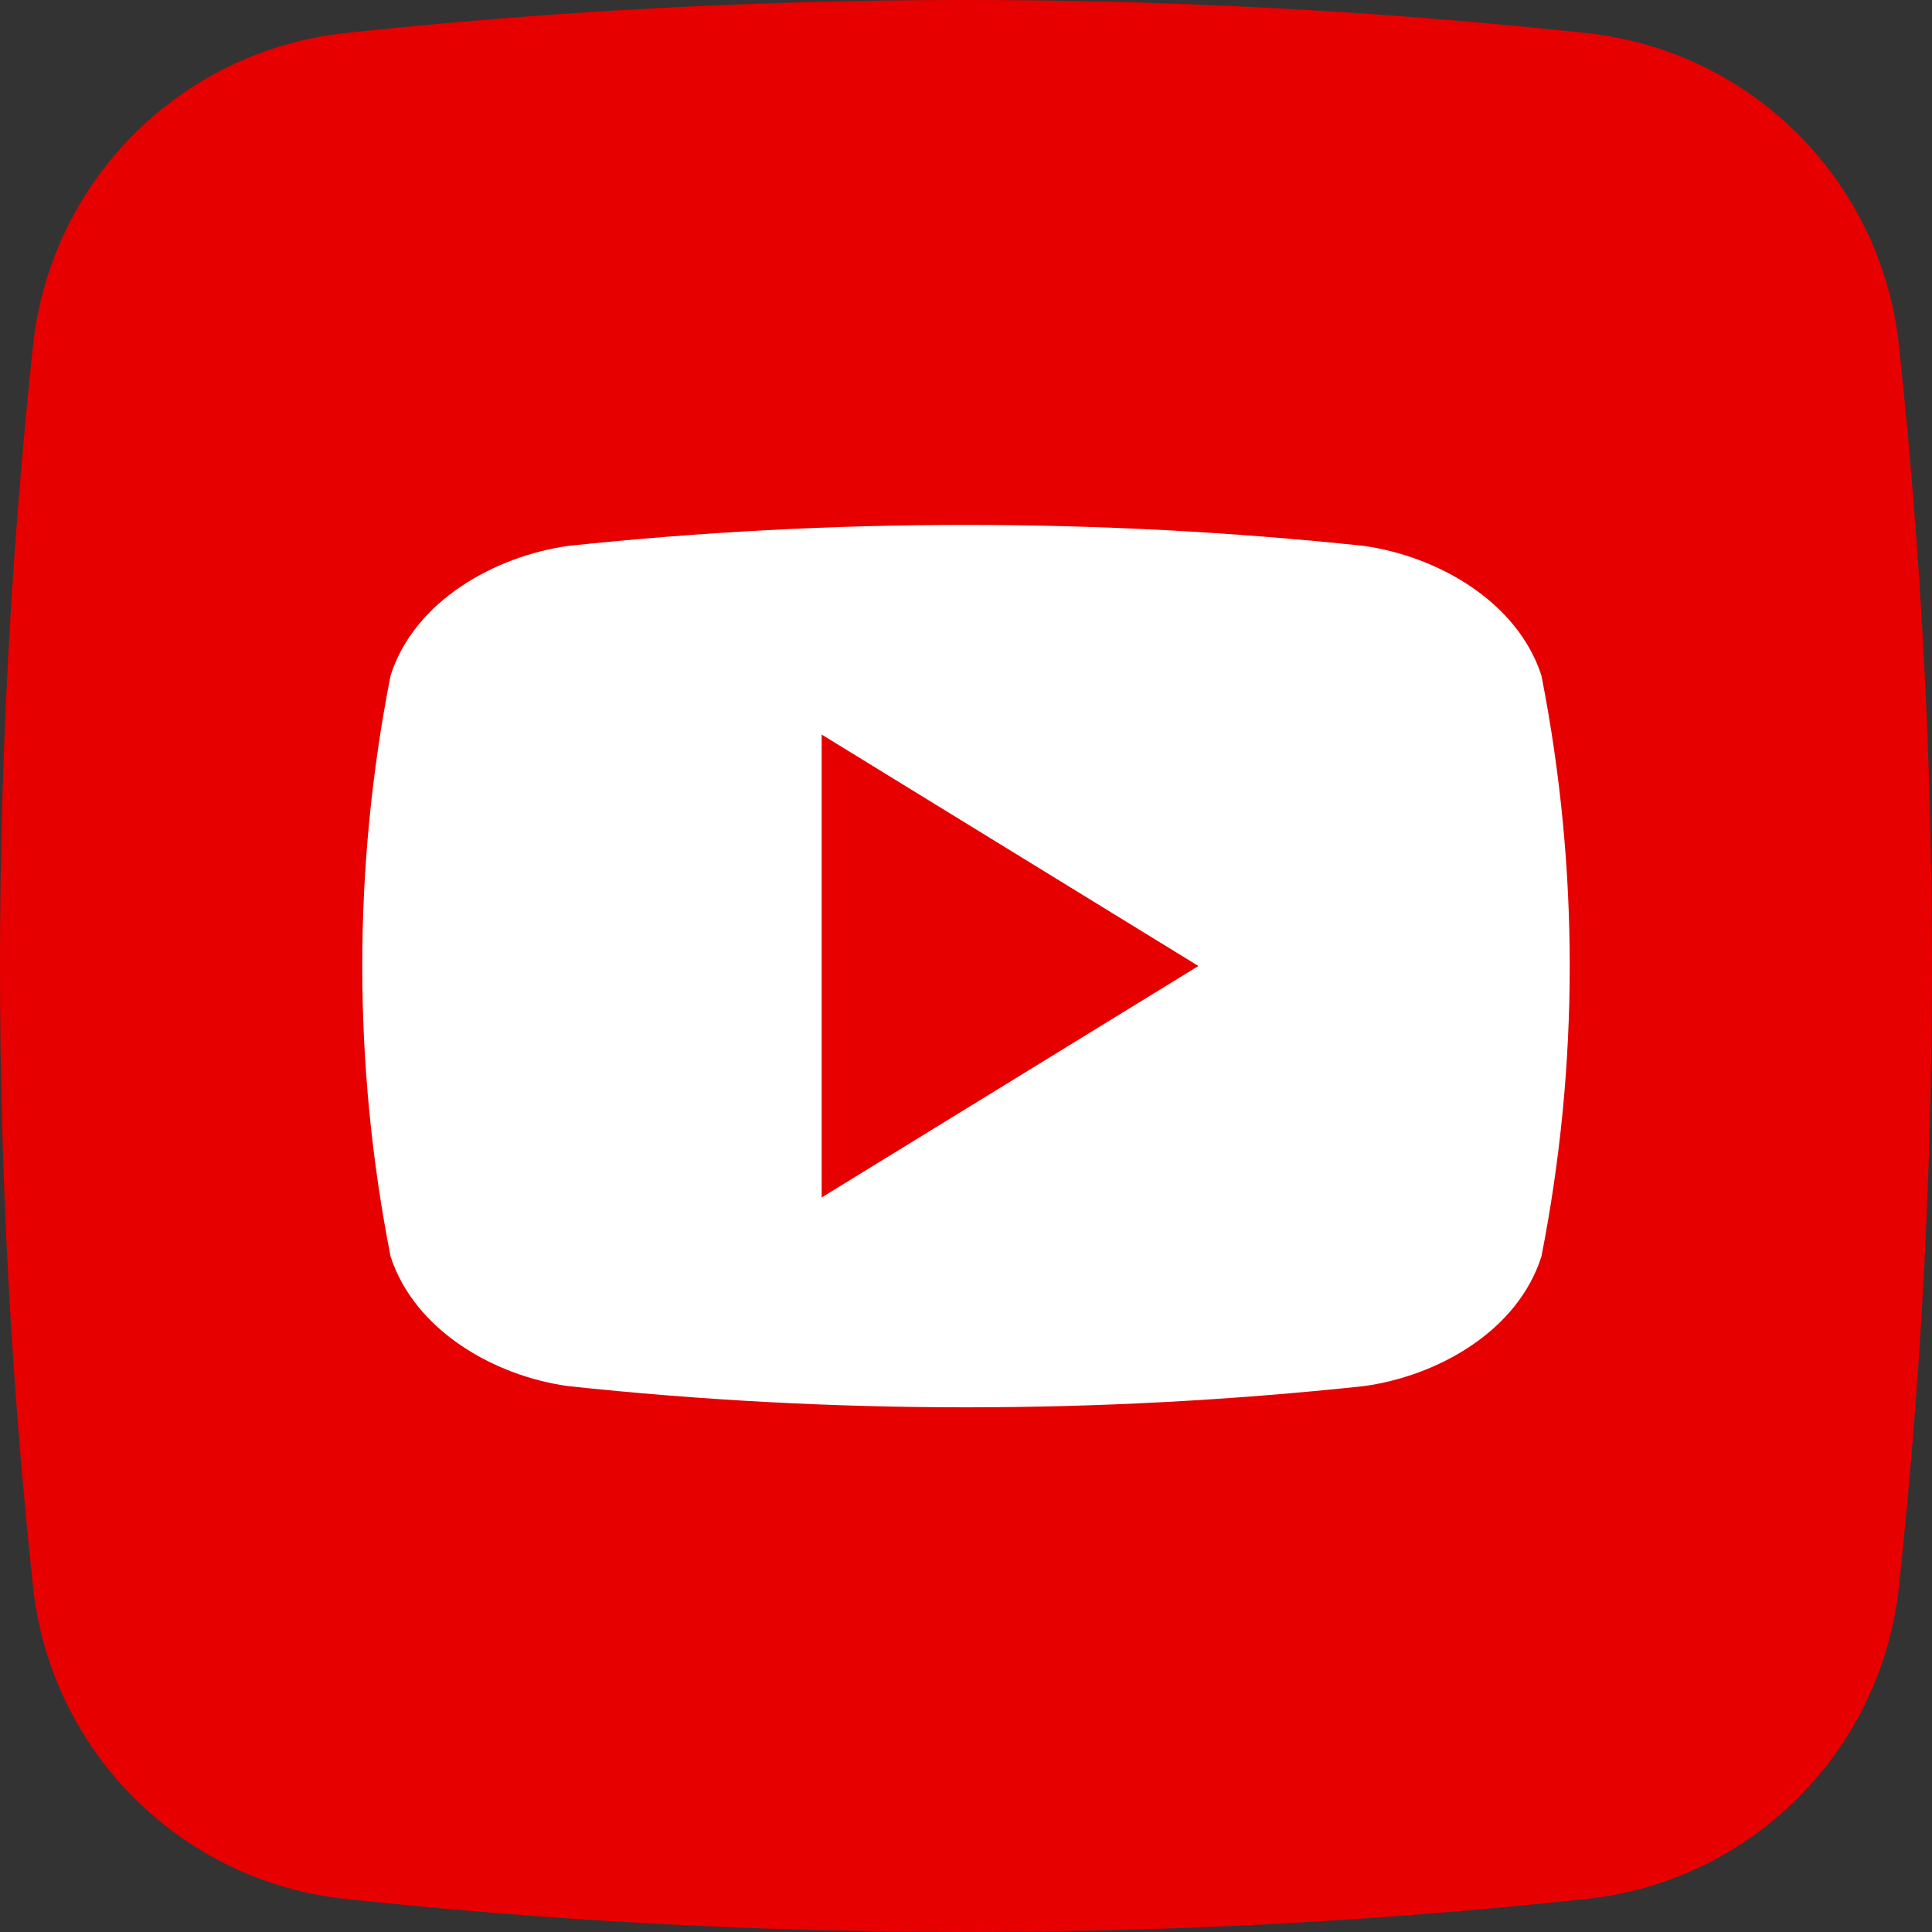 <?xml version="1.0" encoding="UTF-8"?>
<svg xmlns="http://www.w3.org/2000/svg" xmlns:xlink="http://www.w3.org/1999/xlink" width="24px" height="24px" viewBox="0 0 24 24" version="1.1">
<rect x="0" y="0" width="24" height="24" fill="#333333" stroke="none"/>
<g id="surface1">
<path style=" stroke:none;fill-rule:nonzero;fill:rgb(90.196%,0%,0%);fill-opacity:1;" d="M 19.707 23.59 C 14.586 24.137 9.422 24.137 4.297 23.59 C 2.25 23.375 0.629 21.758 0.41 19.707 C -0.137 14.586 -0.137 9.422 0.41 4.297 C 0.625 2.25 2.242 0.629 4.293 0.41 C 9.414 -0.137 14.578 -0.137 19.703 0.41 C 21.75 0.625 23.371 2.242 23.59 4.293 C 24.137 9.414 24.137 14.578 23.59 19.703 C 23.375 21.75 21.758 23.371 19.707 23.59 Z M 19.707 23.59 "/>
<path style=" stroke:none;fill-rule:nonzero;fill:rgb(100%,100%,100%);fill-opacity:1;" d="M 19.148 8.391 C 18.848 7.469 17.855 6.91 16.941 6.781 C 13.656 6.434 10.344 6.434 7.059 6.781 C 6.145 6.91 5.148 7.465 4.852 8.391 C 4.383 10.773 4.383 13.227 4.852 15.609 C 5.152 16.531 6.145 17.094 7.059 17.219 C 10.344 17.57 13.656 17.57 16.941 17.219 C 17.855 17.094 18.852 16.539 19.148 15.609 C 19.617 13.227 19.617 10.773 19.148 8.391 Z M 10.207 14.875 L 10.207 9.125 L 14.887 12 C 13.309 12.969 11.777 13.91 10.207 14.875 Z M 10.207 14.875 "/>
</g>
</svg>
